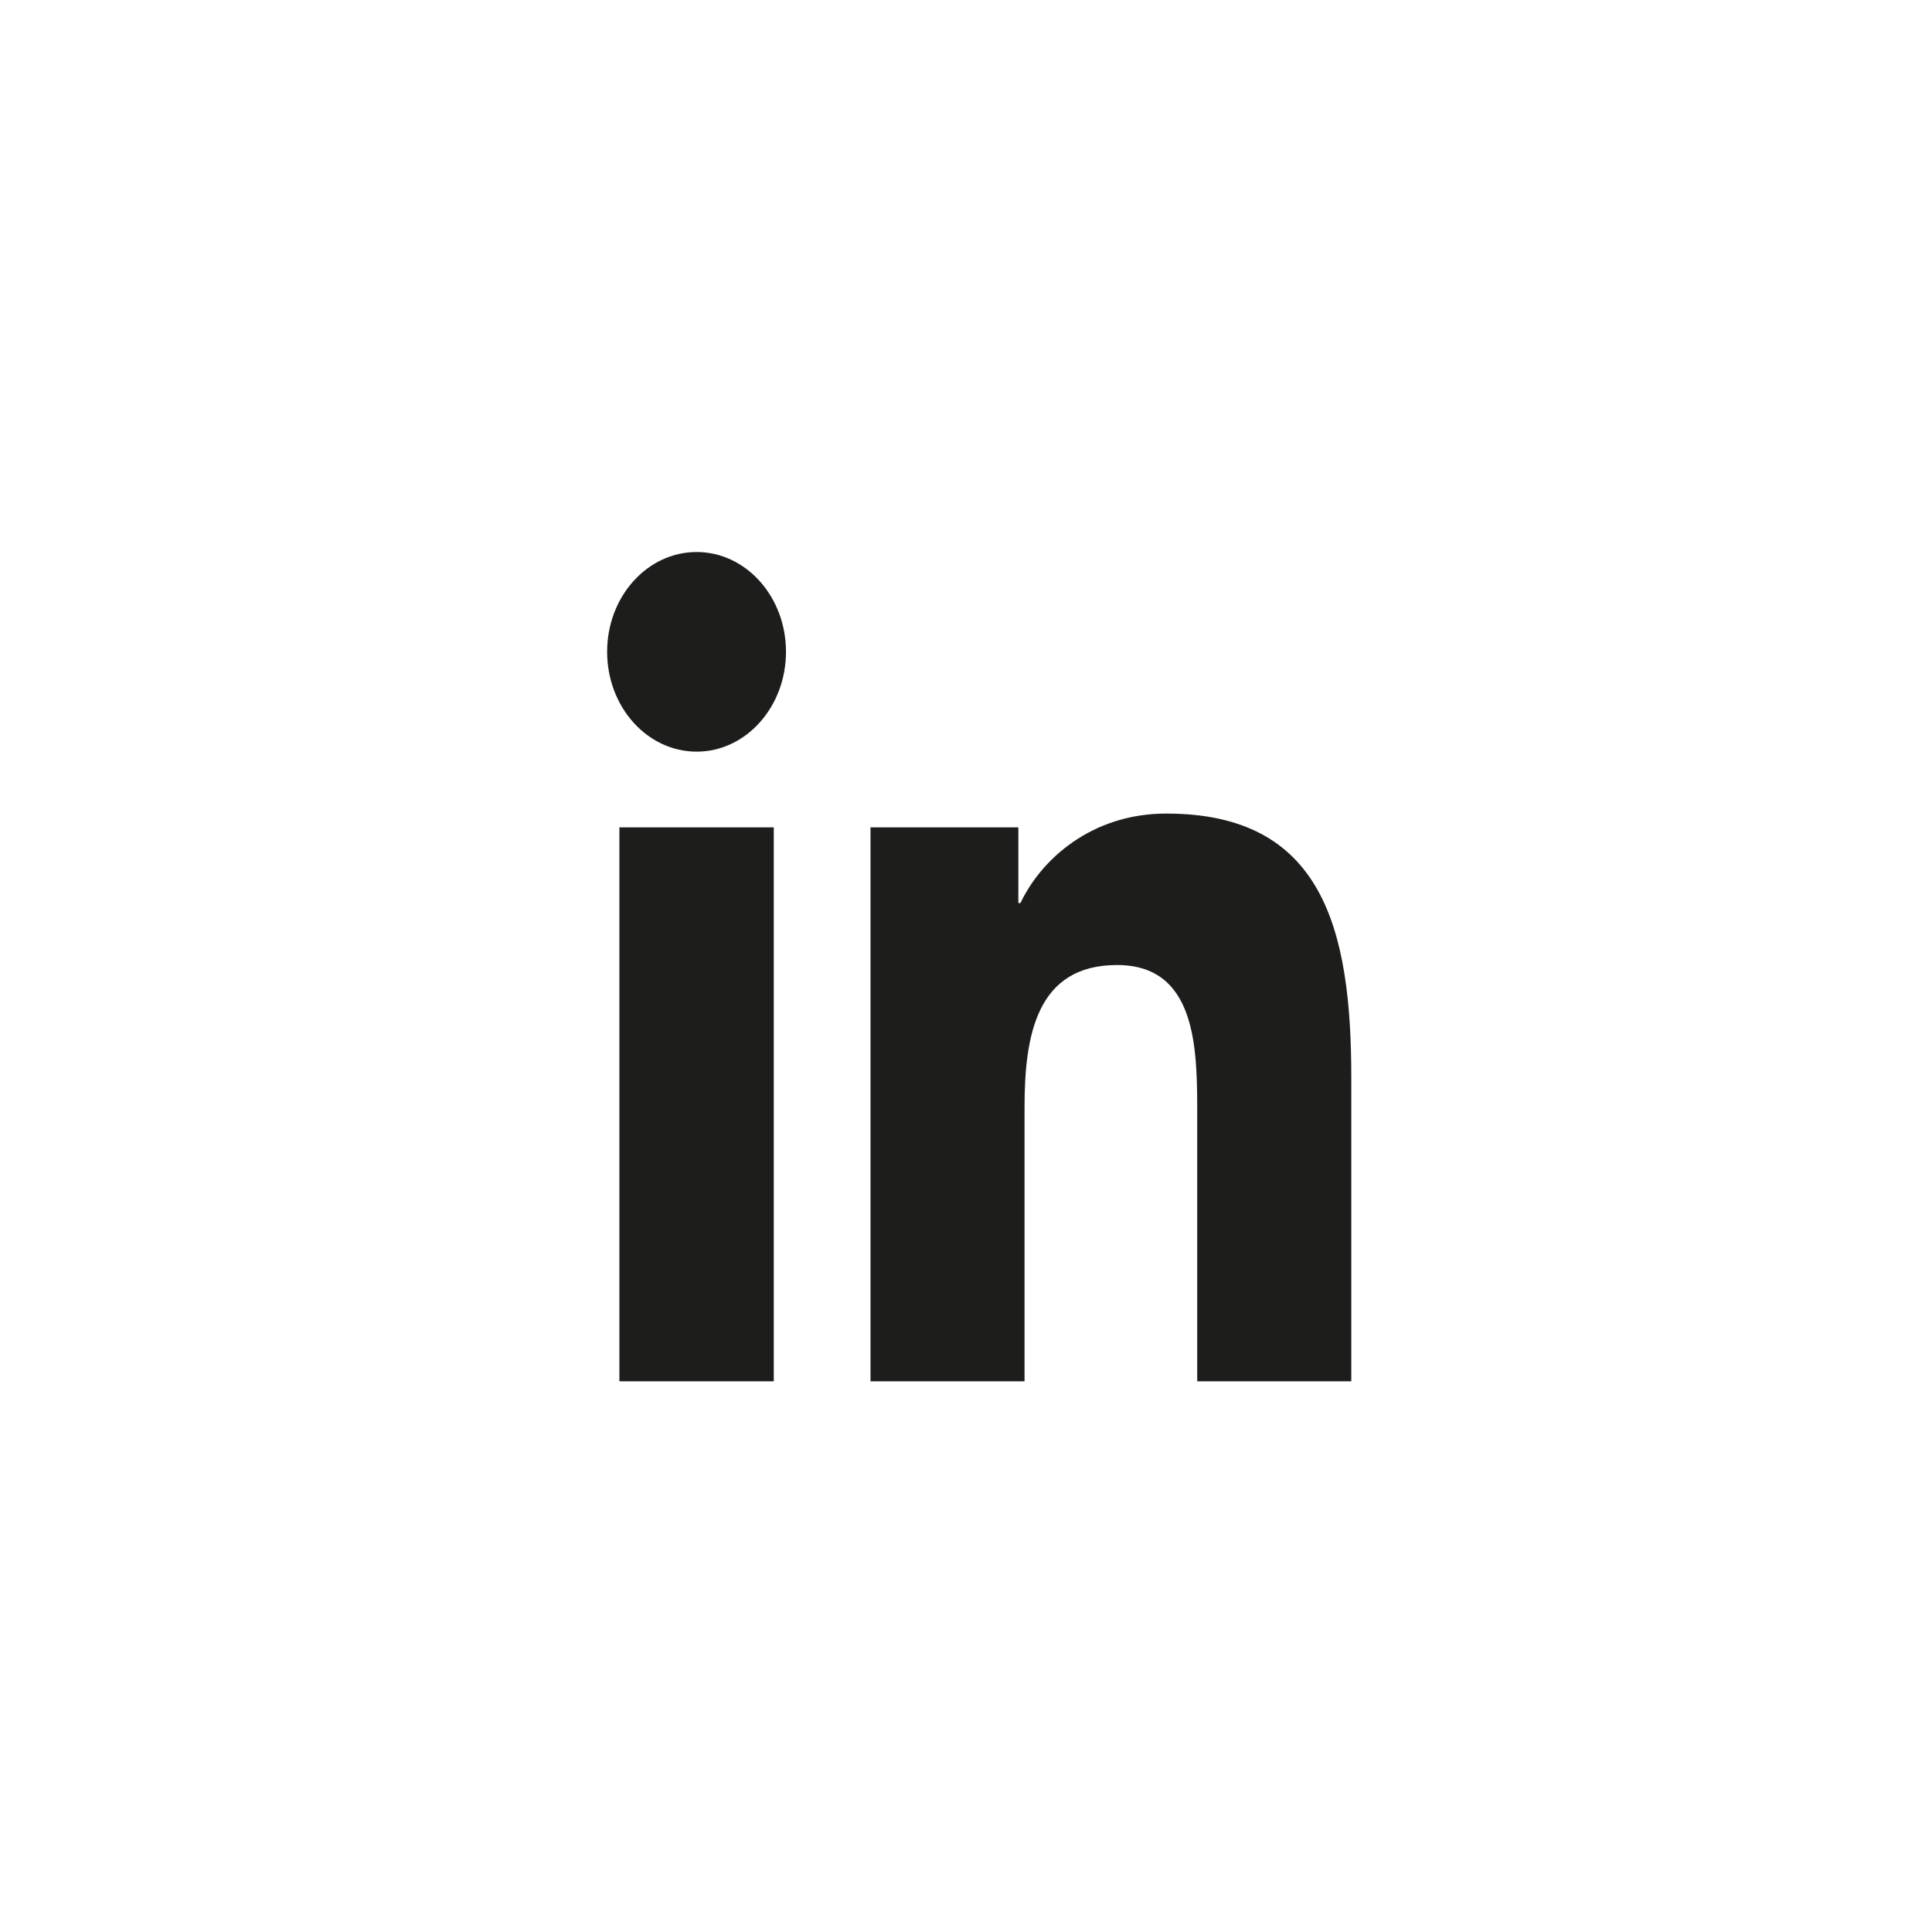 <svg xmlns="http://www.w3.org/2000/svg" width="40" height="40" viewBox="0 0 40 40" fill="none"><path d="M16.02 17.13V28.598H12.824V17.13H16.02ZM24.148 16.844C27.38 16.844 27.977 19.219 27.977 22.308V28.598H24.787V23.02C24.787 21.691 24.764 19.98 23.128 19.98C21.466 19.98 21.212 21.428 21.212 22.925V28.598H18.023V17.13H21.084V18.696H21.128C21.554 17.795 22.596 16.844 24.148 16.844ZM14.423 11.429C15.445 11.429 16.273 12.355 16.273 13.494C16.273 14.635 15.445 15.562 14.423 15.562C13.397 15.561 12.57 14.635 12.57 13.494C12.57 12.355 13.398 11.429 14.423 11.429Z" fill="#1D1D1B"></path></svg>